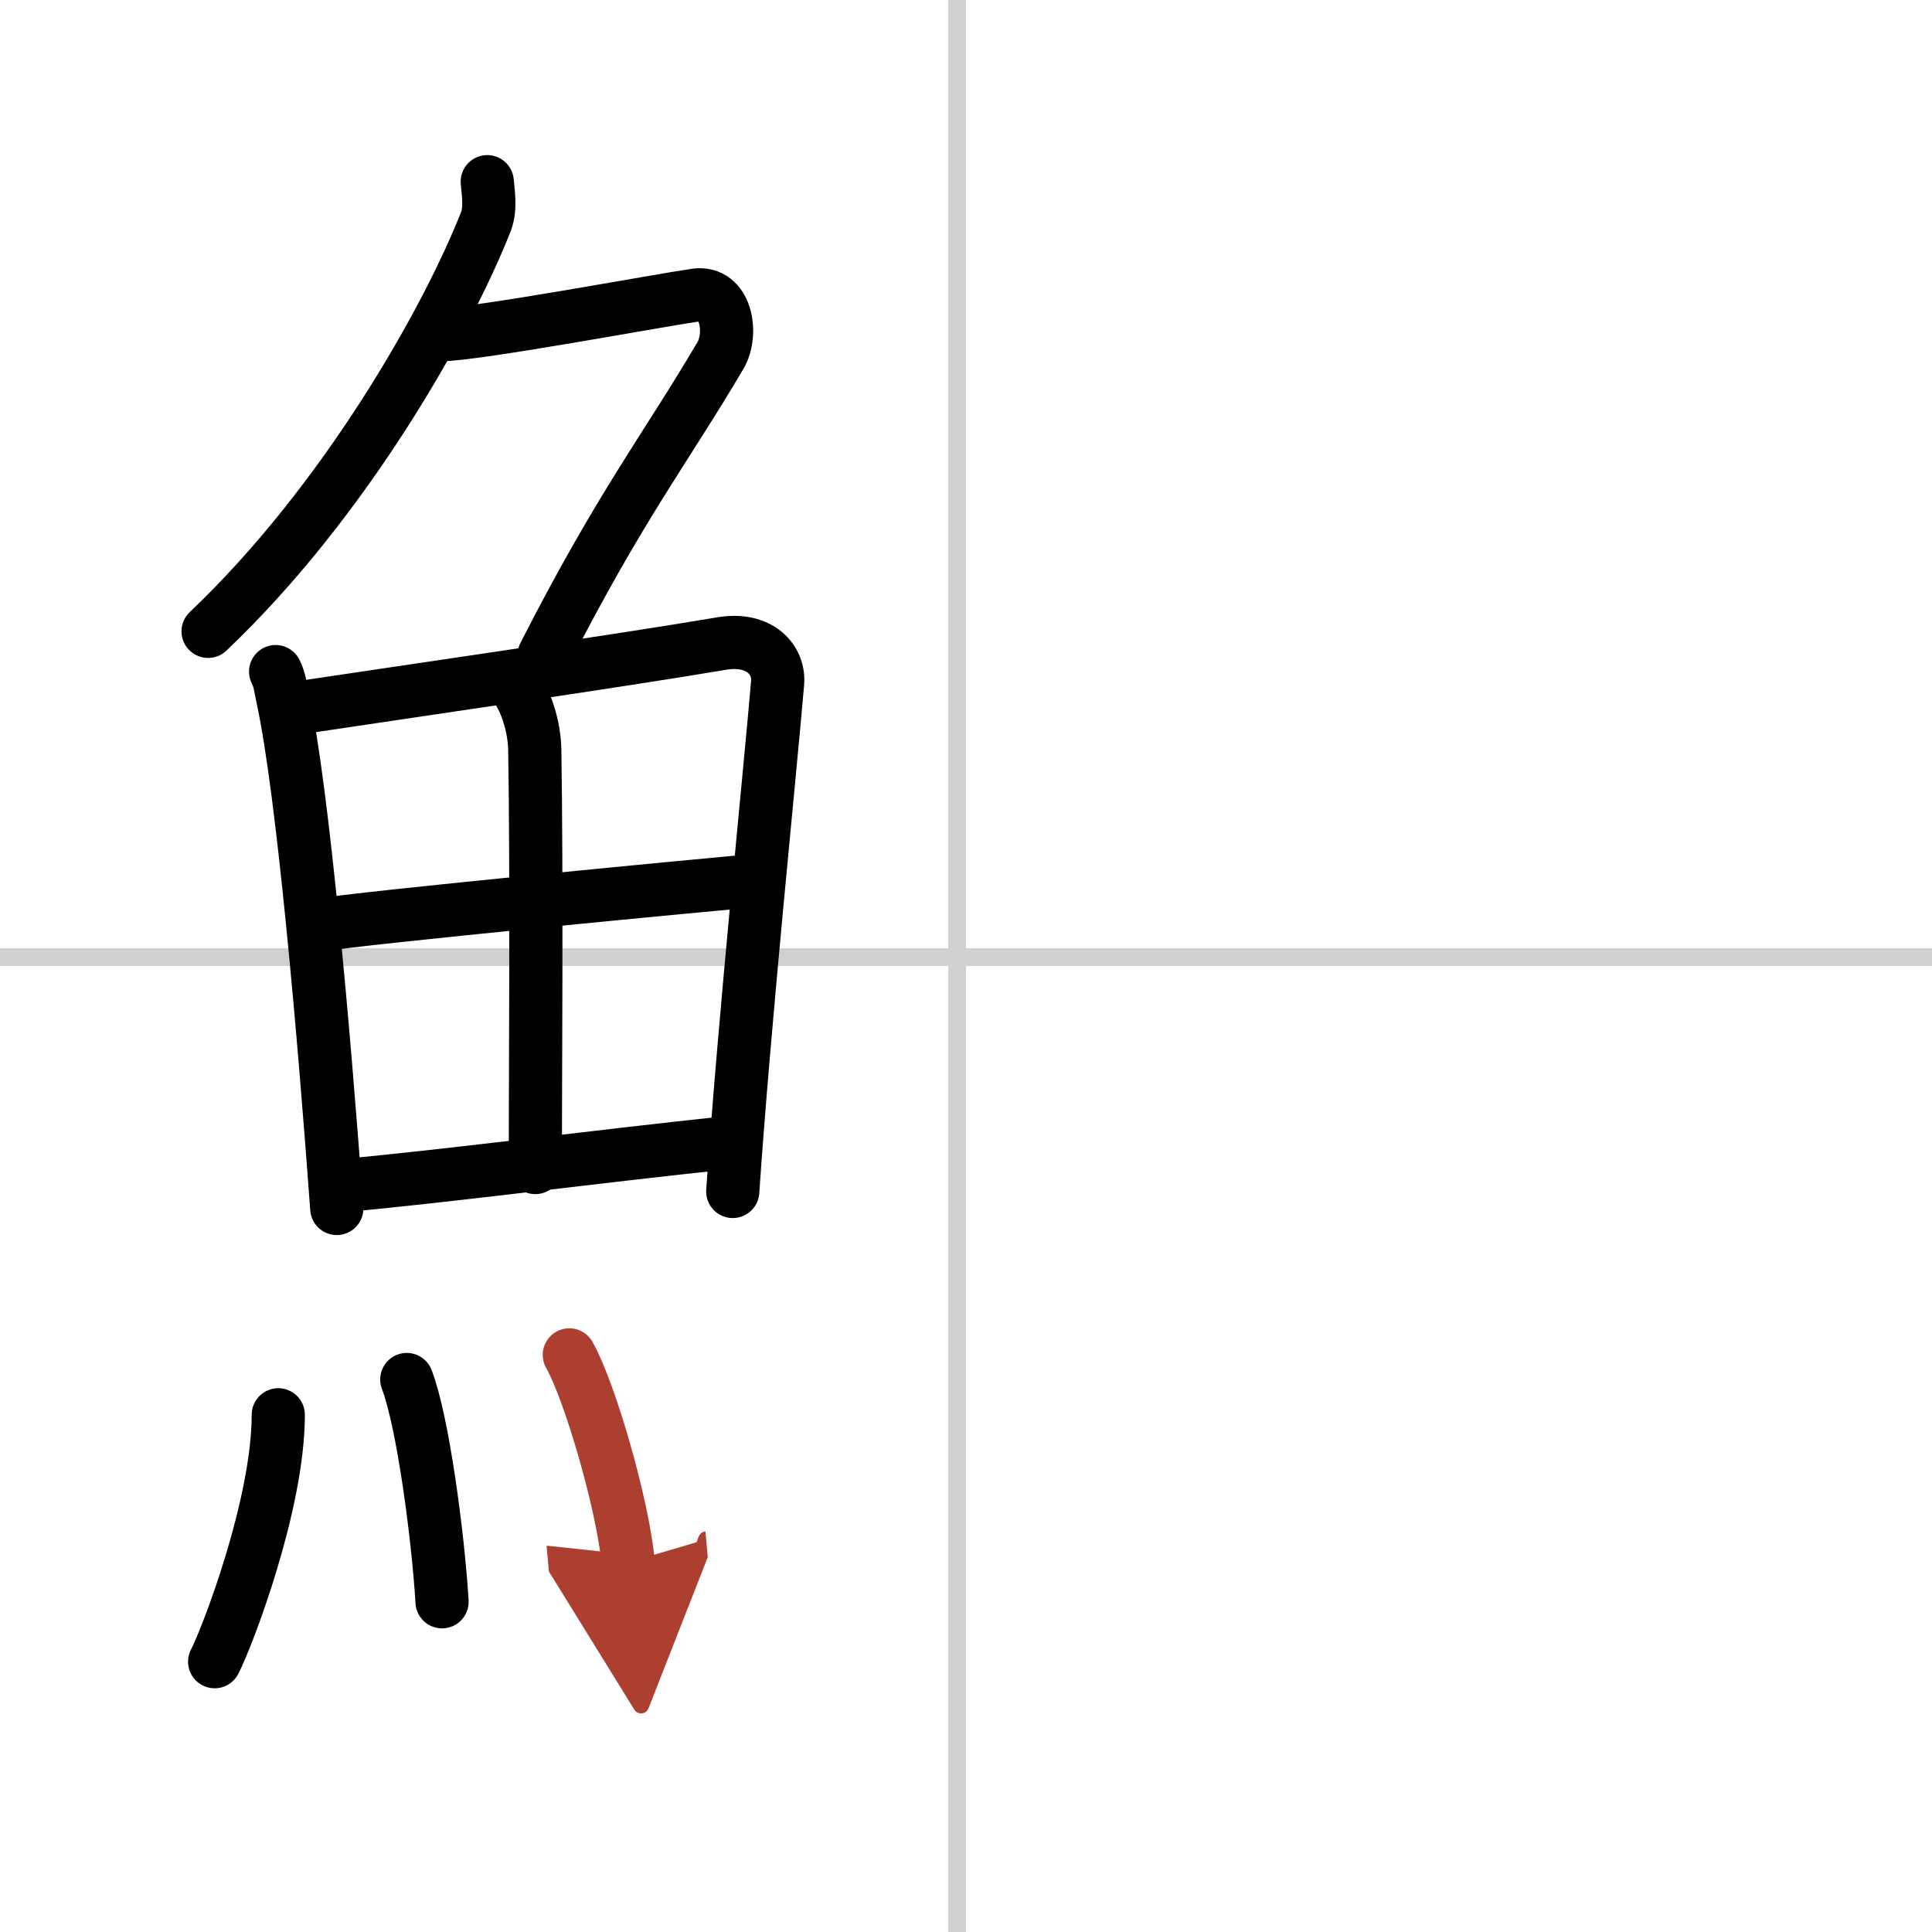 <svg width="400" height="400" viewBox="0 0 109 109" xmlns="http://www.w3.org/2000/svg"><defs><marker id="a" markerWidth="4" orient="auto" refX="1" refY="5" viewBox="0 0 10 10"><polyline points="0 0 10 5 0 10 1 5" fill="#ad3f31" stroke="#ad3f31"/></marker></defs><g fill="none" stroke="#000" stroke-linecap="round" stroke-linejoin="round" stroke-width="3"><rect width="100%" height="100%" fill="#fff" stroke="#fff"/><line x1="54" x2="54" y2="109" stroke="#d0d0d0" stroke-width="1"/><line x2="109" y1="54" y2="54" stroke="#d0d0d0" stroke-width="1"/><path d="M27.49,10.25c0.04,0.56,0.22,1.49-0.08,2.26C25.25,18,19.5,28.25,11.74,35.62"/><path d="m24.89 18.88c1.93 0 12.32-1.94 14.35-2.23 1.74-0.25 2.13 2.17 1.41 3.4-3.05 5.19-5.64 8.45-9.95 16.9"/><path d="m15.55 37.89c0.25 0.5 0.26 0.86 0.4 1.49 1.14 5.24 2.34 19.03 3.05 28.8"/><path d="m16.28 40.02c7.92-1.19 18.51-2.71 24.42-3.71 2.17-0.37 3.29 0.93 3.17 2.23-0.4 4.77-1.87 18.96-2.53 28.68"/><path d="m28.56 38.23c0.9 0.59 1.58 2.51 1.61 4.04 0.12 6.73 0.03 20.27 0.03 23.6"/><path d="m17.76 52.23c2.58-0.46 22.76-2.37 24.89-2.56"/><path d="m19.23 66.9c5.71-0.51 14.11-1.62 21.99-2.45"/><path d="m15.7 79.82c0 5.04-2.85 12.49-3.59 13.93"/><path d="m22.95 77.83c0.91 2.36 1.77 8.87 1.99 12.54"/><path d="m32.12 76.44c1.17 2.07 3.03 8.5 3.32 11.71" marker-end="url(#a)" stroke="#ad3f31"/></g></svg>
